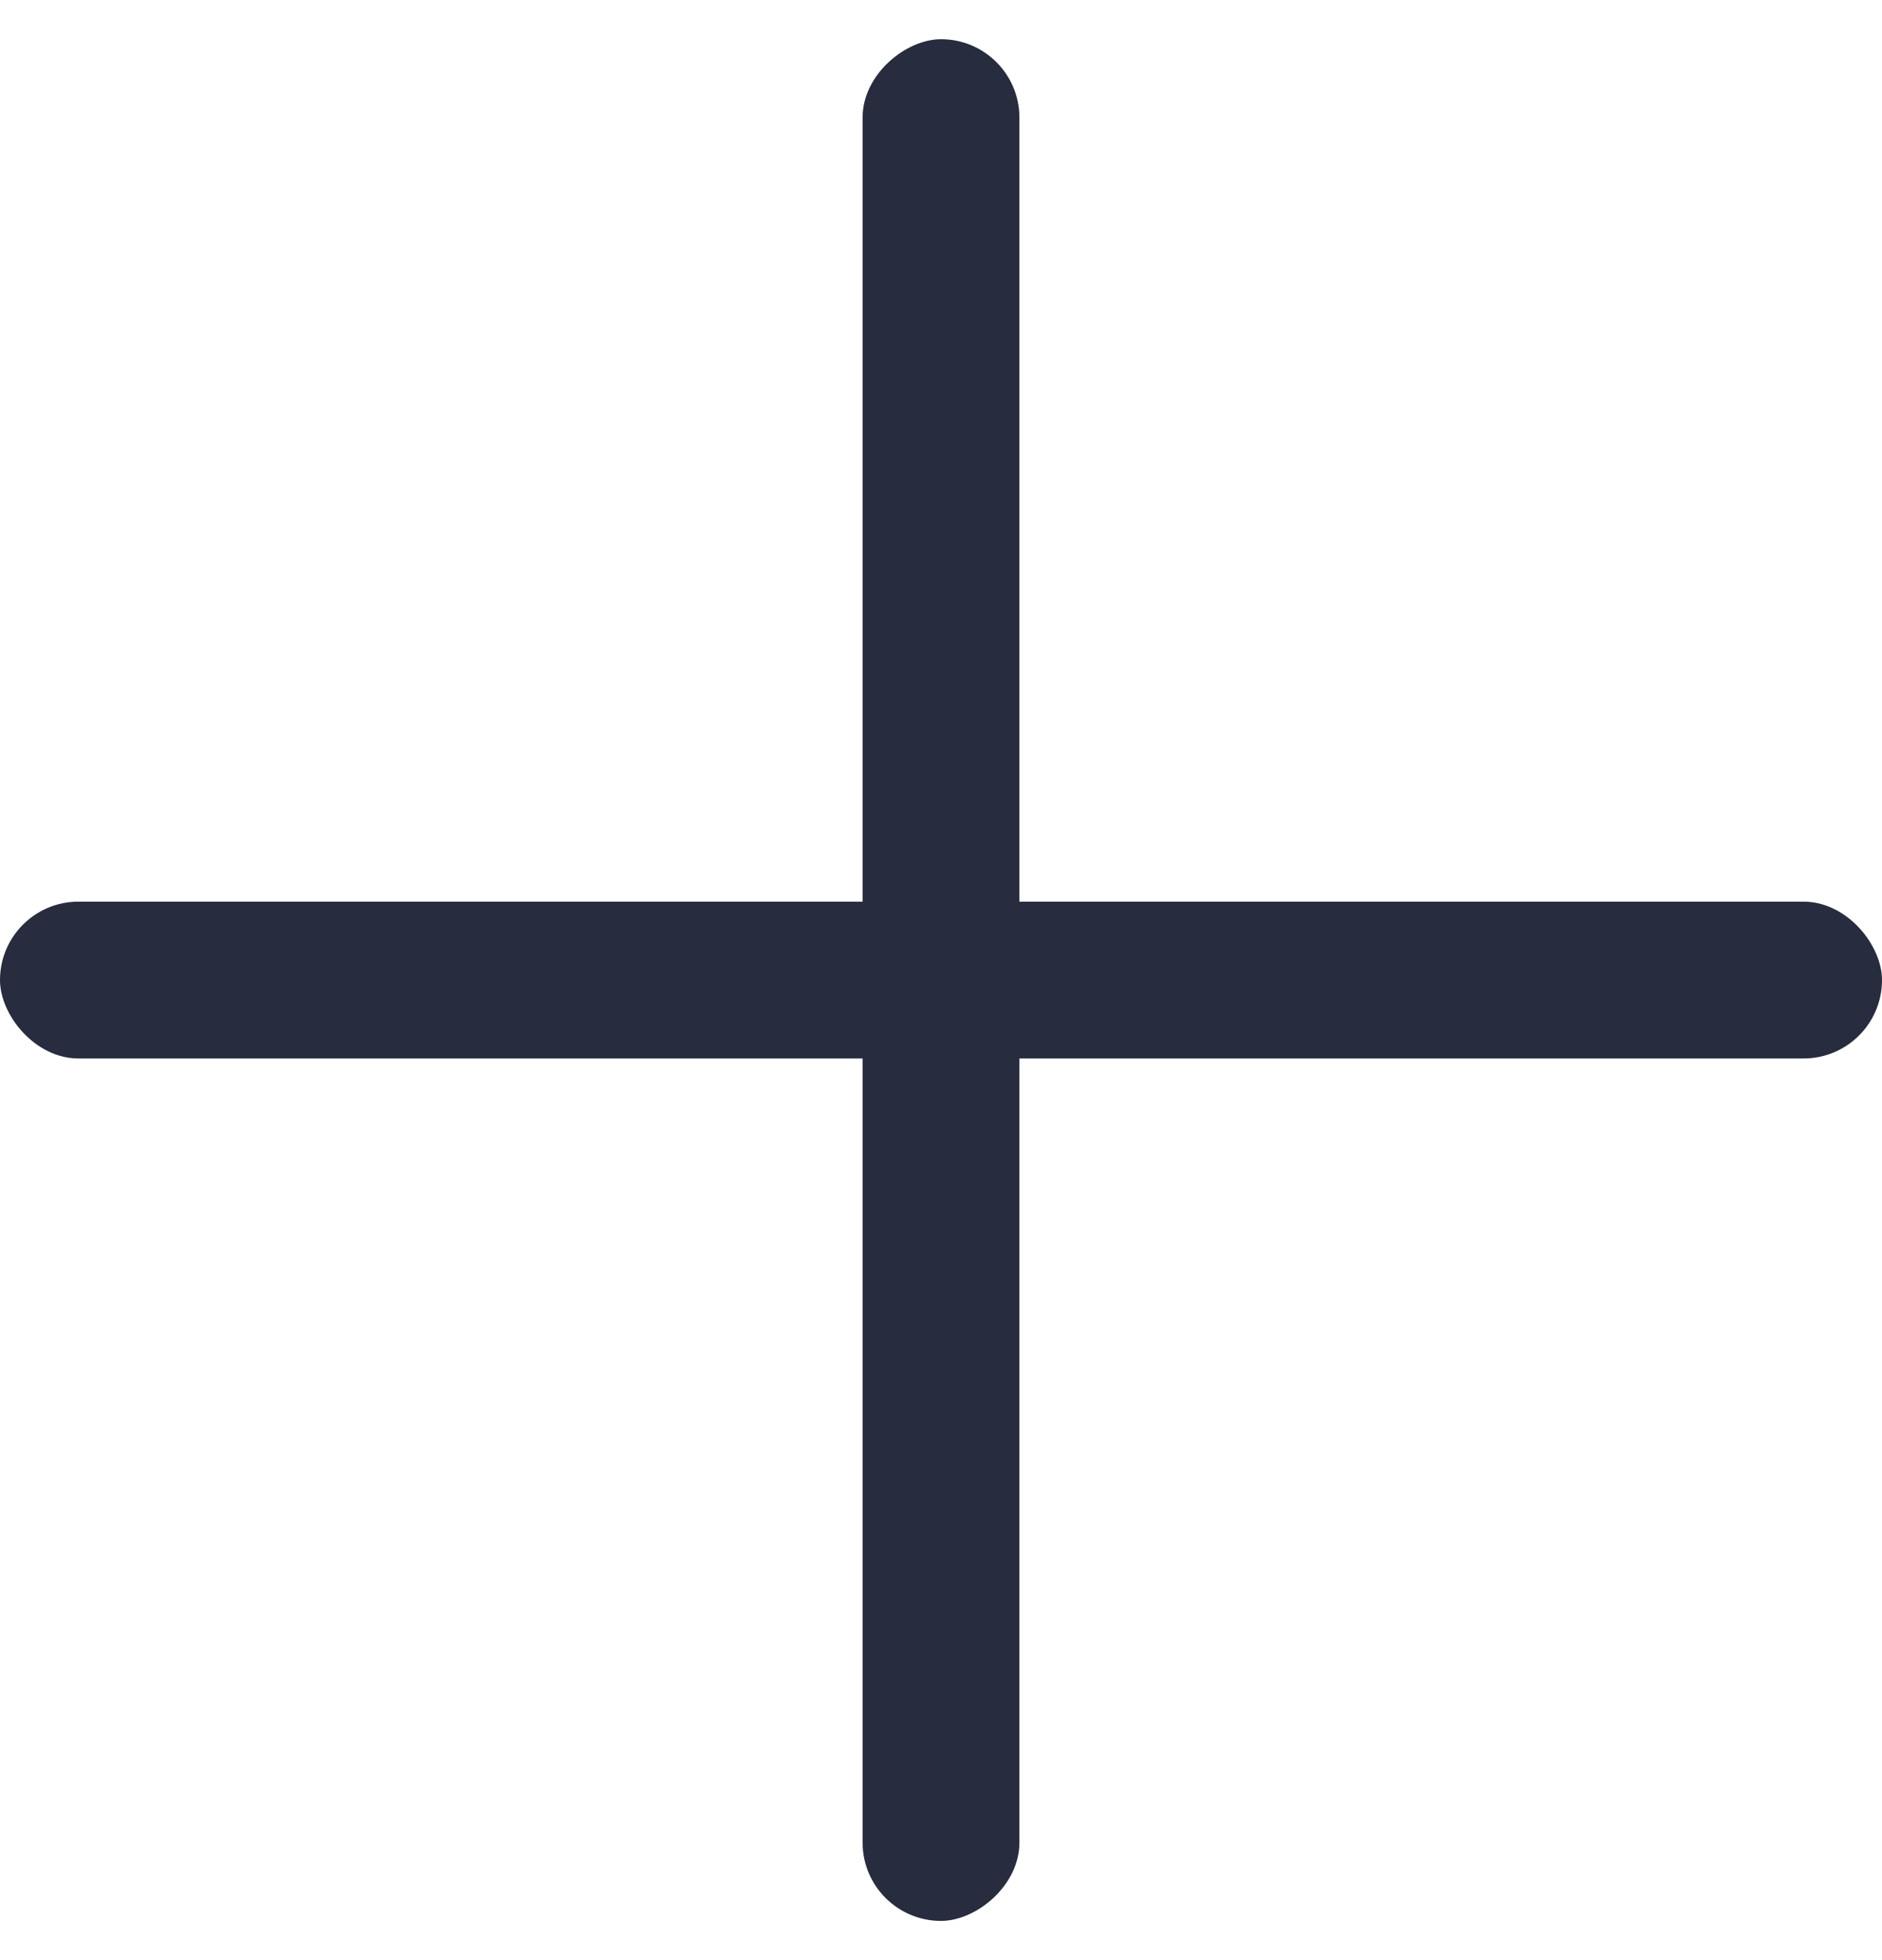 <svg width="24" height="25" fill="none" xmlns="http://www.w3.org/2000/svg"><rect y="11.5" width="24" height="2" rx="1" fill="#272C3E"/><rect x="13" y=".5" width="24" height="2" rx="1" transform="rotate(90 13 .5)" fill="#272C3E"/></svg>